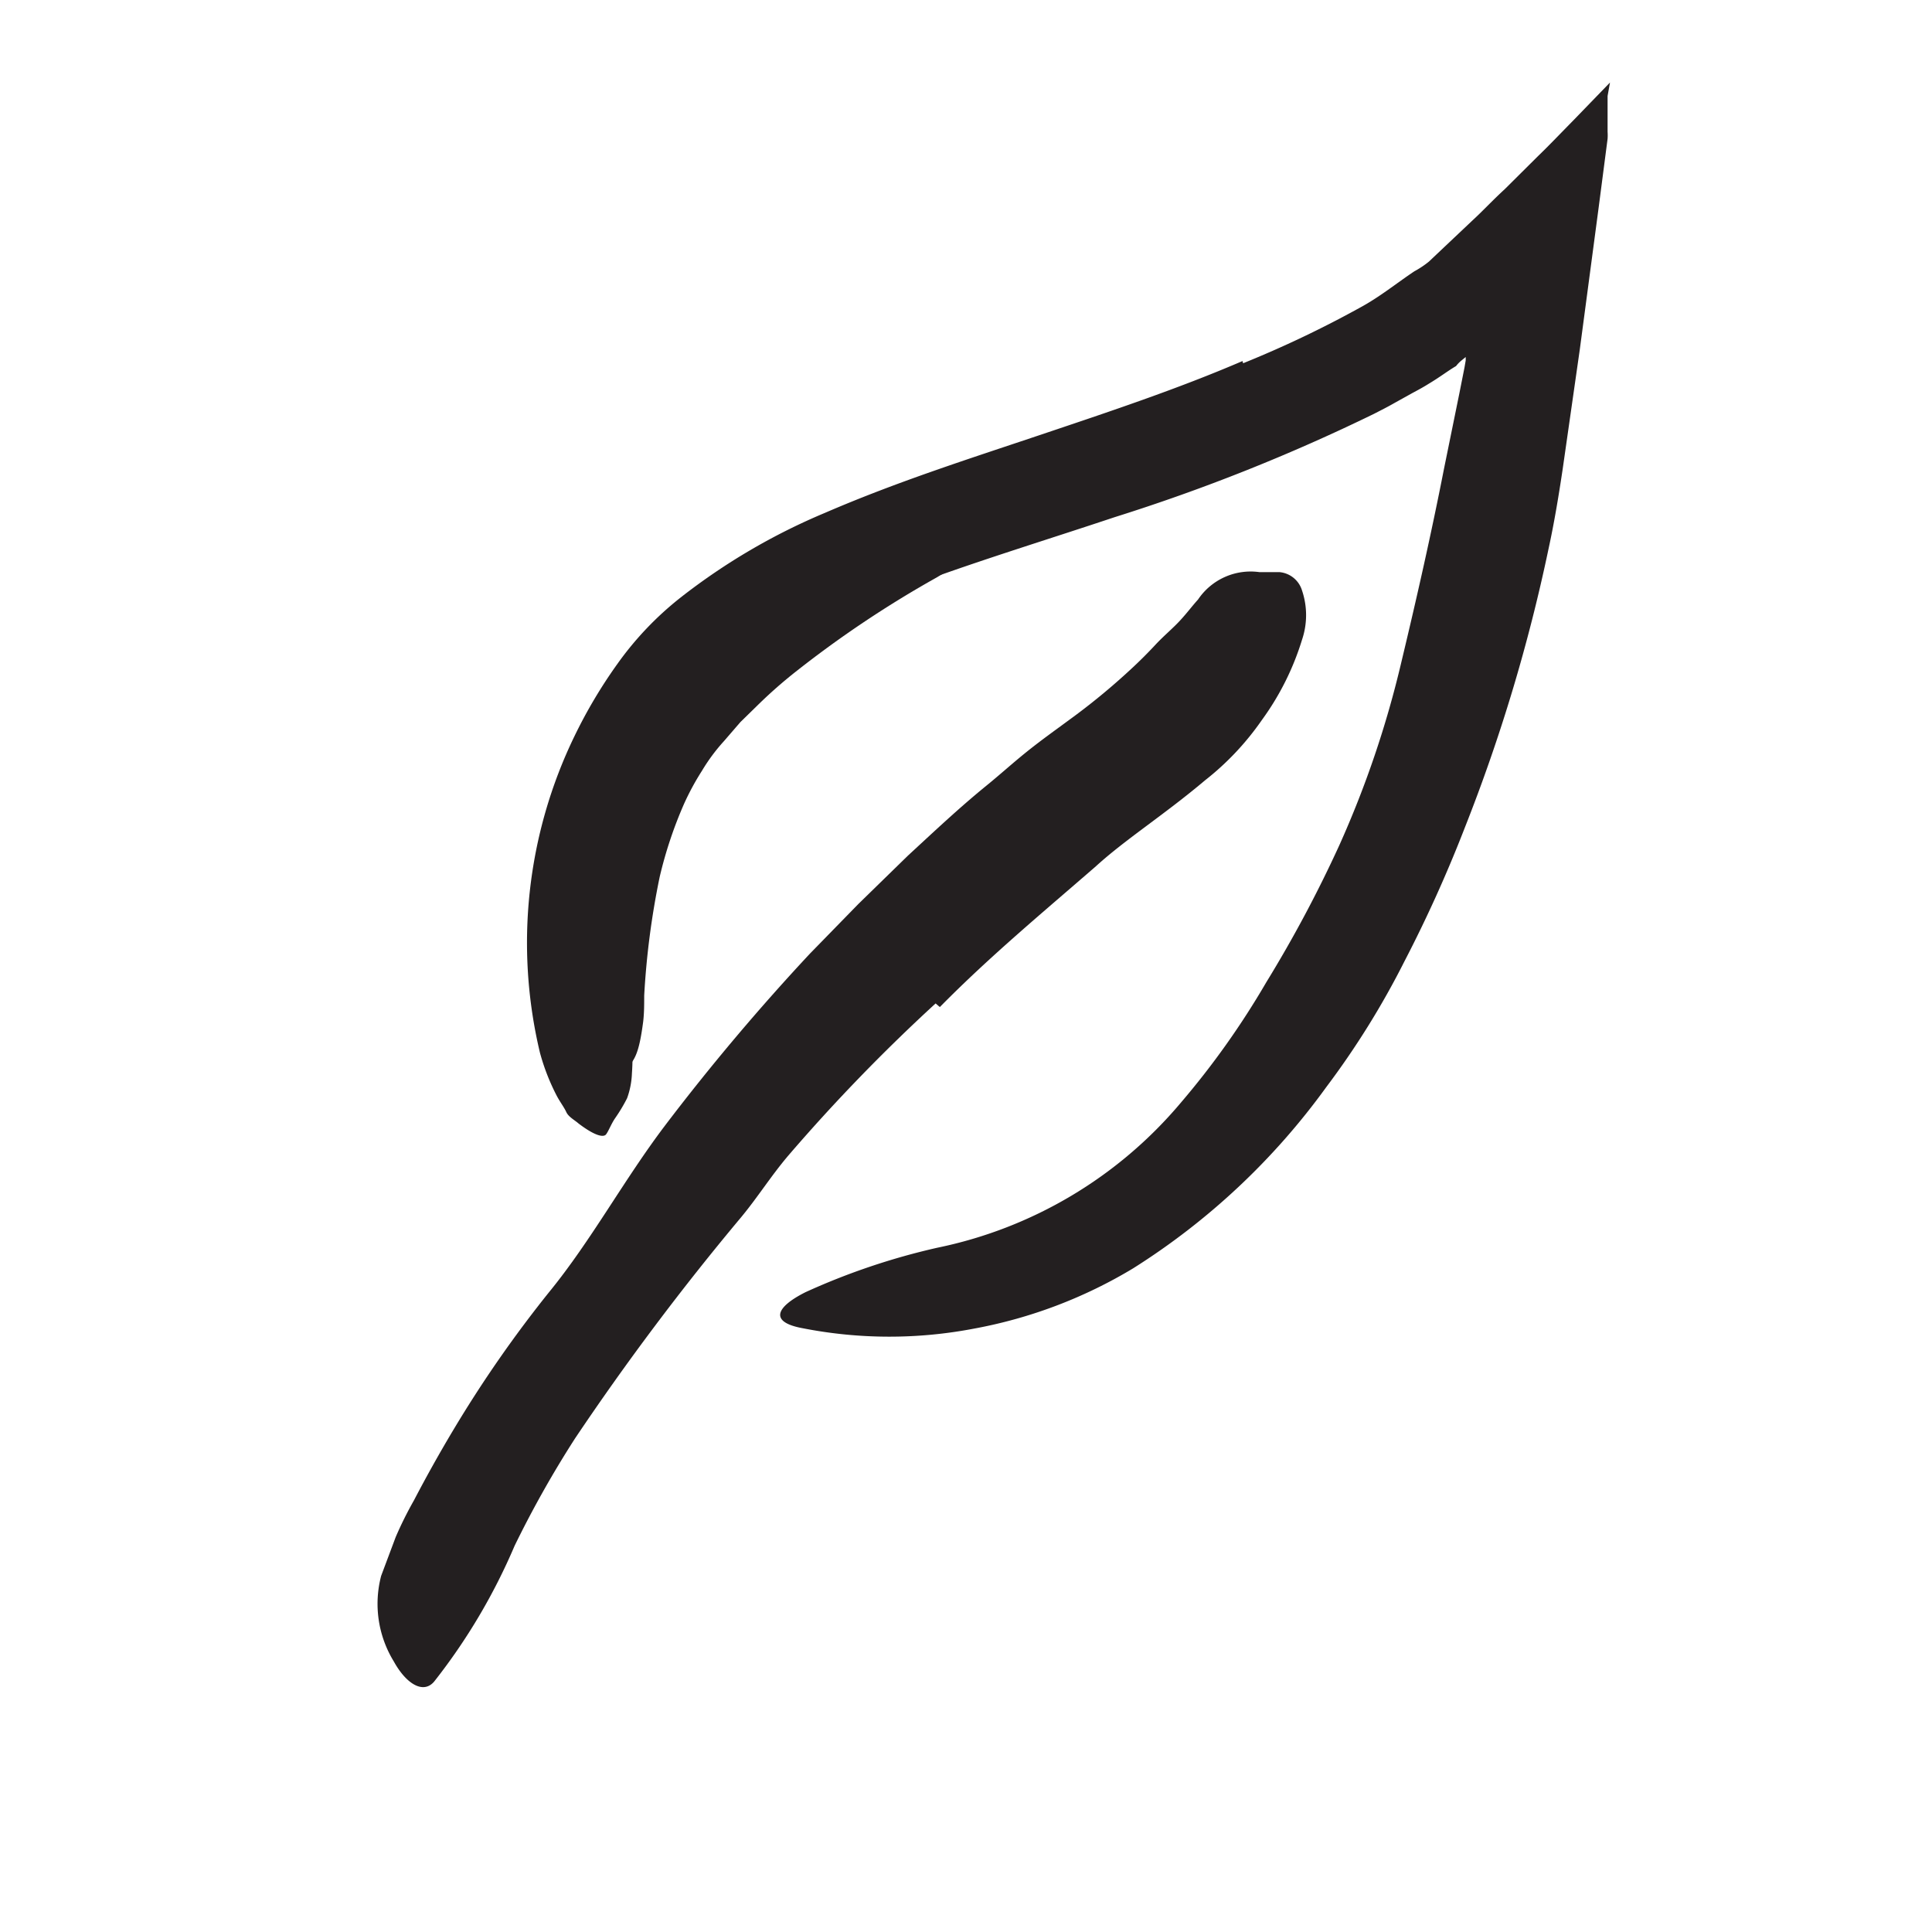 <svg xmlns="http://www.w3.org/2000/svg" width="96" height="96" viewBox="0 0 96 96"><defs><style>.cls-1{fill:#231f20;}</style></defs><title>scribble final version</title><g id="Layer_1" data-name="Layer 1"><path class="cls-1" d="M35.72,31.83a38.16,38.16,0,0,1,7.45-5c.94-.53,1.85-1.07,2.81-1.55,1.69-.8,3.4-1.54,5.12-2.25l5.18-2c1.52-.59,3-1.25,4.49-1.9,1.93-.77,3.87-1.51,5.84-2.21.61-.21.58-.08.18.34a15.58,15.58,0,0,1-2.13,1.91c-.89.62-1.78,1.22-2.68,1.81s-1.88,1-2.83,1.48c-1.9.95-3.83,1.83-5.77,2.65a60,60,0,0,0-6.83,3.58,53.36,53.36,0,0,0-6.94,4.63A23.31,23.31,0,0,0,37.69,35l-.9.88-.82.95a9.15,9.15,0,0,0-1.09,1.47A13,13,0,0,0,34,39.92a20.86,20.86,0,0,0-1.22,3.65,39.72,39.72,0,0,0-.77,5.9c0,.44,0,.86-.05,1.29-.21,1.6-.43,2.09-1.09,2.48a4.2,4.2,0,0,1-.44.26c-.47.2-1-.49-1.28-1.79a22.78,22.78,0,0,1,1.07-12,17.88,17.88,0,0,1,2.23-4.46c.51-.64,1-1.24,1.53-1.85l1.65-1.68Z"/><path class="cls-1" d="M46.49,49.86a88.73,88.73,0,0,0-7.32,7.56c-.85,1-1.52,2.07-2.34,3.06a129.71,129.71,0,0,0-8.26,11,51.93,51.93,0,0,0-3,5.33,29.67,29.67,0,0,1-4,6.75c-.55.64-1.4.09-2-1a5.48,5.48,0,0,1-.63-4.26l.72-1.92a18.33,18.33,0,0,1,.91-1.83q.95-1.82,2-3.57a60.74,60.74,0,0,1,4.71-6.77c2.1-2.57,3.73-5.6,5.77-8.29a110.56,110.56,0,0,1,7.2-8.54l2.4-2.46,2.46-2.4c1.28-1.18,2.54-2.37,3.89-3.47.69-.56,1.28-1.1,2-1.68s1.44-1.09,2.13-1.6a32.85,32.85,0,0,0,3-2.46c.46-.42.89-.85,1.29-1.28s.84-.79,1.21-1.19.6-.72.9-1.05a3.15,3.15,0,0,1,3.06-1.36c.32,0,.65,0,1,0a1.29,1.29,0,0,1,1.11.92,3.82,3.82,0,0,1,0,2.43,13.46,13.46,0,0,1-2,4,13.74,13.74,0,0,1-2.83,3c-2,1.69-3.94,2.92-5.41,4.26-2.6,2.26-5.29,4.49-7.76,7Z"/><path class="cls-1" d="M61.77,18.05a53.27,53.27,0,0,0,5.8-2.76c1-.54,1.81-1.21,2.71-1.81A4.63,4.63,0,0,0,71,13l.73-.69,1.45-1.37c.45-.41,1-1,1.59-1.54l1.66-1.65c.53-.51,1.16-1.17,1.76-1.78L80,4.1l-.12.67c0,.15,0,.22,0,.32l0,.59v.87a2.51,2.51,0,0,1,0,.35l-.45,3.46-.93,7-.85,5.94c-.2,1.34-.42,2.67-.71,4a85.26,85.26,0,0,1-4.16,13.84,67,67,0,0,1-3,6.64,41.28,41.28,0,0,1-3.88,6.24,34.58,34.58,0,0,1-9.59,9,23.57,23.57,0,0,1-7.92,3A22.32,22.32,0,0,1,39.89,66c-1.7-.31-1.32-1.06.13-1.79A33.74,33.74,0,0,1,46.57,62a21.44,21.44,0,0,0,12.09-7.19,40.71,40.71,0,0,0,4.26-6A63.54,63.54,0,0,0,66.55,42a50.11,50.11,0,0,0,3.08-9.09c.76-3.17,1.49-6.39,2.12-9.61l.76-3.73.26-1.31.06-.35,0-.17v-.05l0,0,0,.05-.22.18a1.7,1.7,0,0,0-.26.27c-.35.2-.85.58-1.36.88-.25.16-.53.31-.81.46l-.9.5c-.33.19-.67.36-1,.53A92.86,92.86,0,0,1,55.38,25.7c-3.26,1.09-6.54,2.09-9.7,3.25A32.11,32.11,0,0,0,37,33.38a11.23,11.23,0,0,0-2.39,2.54,20.3,20.3,0,0,0-1.73,3.21,21,21,0,0,0-1.68,6.93,24.81,24.81,0,0,0,0,3.11c.06,1,.14,1.77.2,2.45a12.25,12.25,0,0,1,0,1.72,4.07,4.07,0,0,1-.24,1.23,8.37,8.37,0,0,1-.6,1c-.19.28-.31.61-.44.79s-.58.07-1.38-.54c-.18-.16-.49-.32-.6-.56s-.31-.5-.47-.8a10.72,10.72,0,0,1-.84-2.15,23.52,23.52,0,0,1,1.72-15.74A24.37,24.37,0,0,1,30.67,33a16,16,0,0,1,3.15-3.31A31.17,31.17,0,0,1,41,25.48c3.59-1.55,7.15-2.68,10.63-3.85s6.88-2.3,10.11-3.69Z"/></g></svg>
